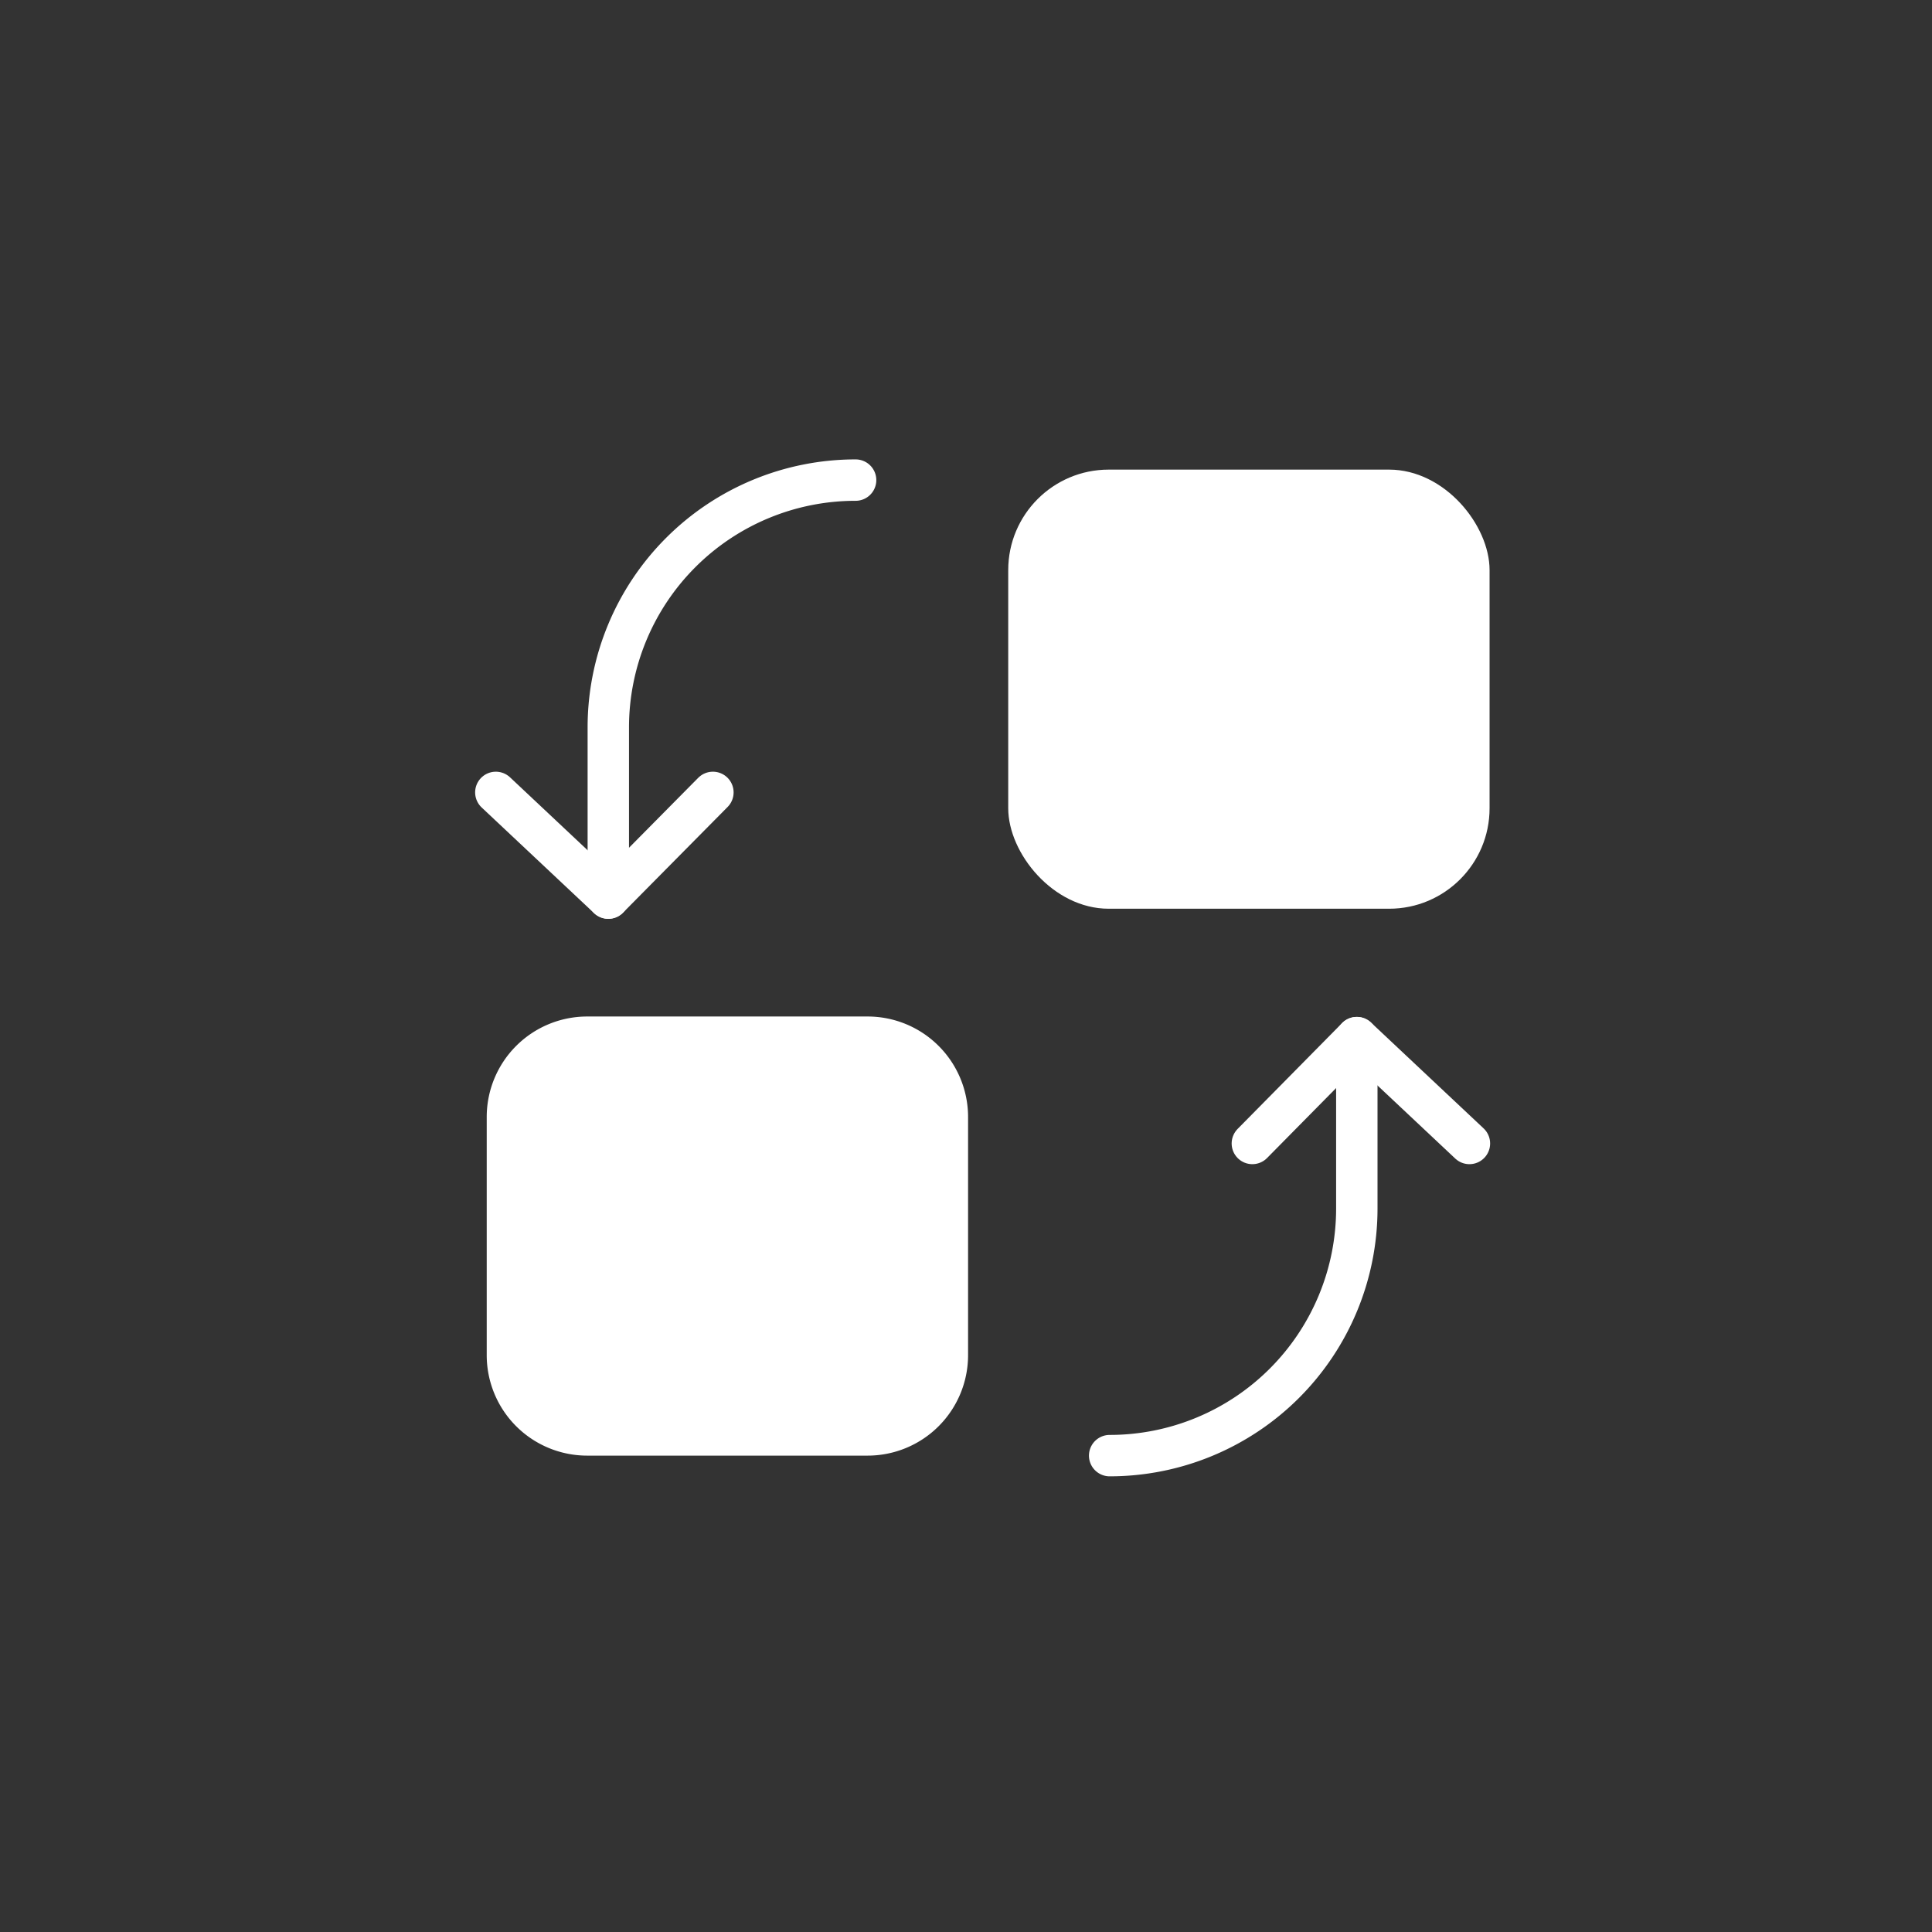 <svg id="图层_1" data-name="图层 1" xmlns="http://www.w3.org/2000/svg" width="140" height="140" viewBox="0 0 140 140">
  <rect x="0" y="0" width="140" height="140" fill="#333333" stroke="none"/>
  <defs>
    <style>
      .cls-1 {
        fill: #fff;
      }

      .cls-2 {
        fill: none;
        stroke: #fff;
        stroke-linecap: round;
        stroke-linejoin: round;
        stroke-width: 3px;
      }
    </style>
  </defs>
  <title>ys3</title>
  <rect class="cls-1" x="73.06" y="34.03" width="34.88" height="31.82" rx="7.28"/>
  <path class="cls-1" d="M35.27,80.94a7.28,7.28,0,0,1,7.28-7.28H62.87a7.28,7.28,0,0,1,7.28,7.28V98.2a7.28,7.28,0,0,1-7.28,7.28H42.55a7.28,7.28,0,0,1-7.28-7.28"/>
  <polyline class="cls-2" points="35.93 57.42 44.08 65.08 51.66 57.42"/>
  <path class="cls-2" d="M44.08,65.08V52.71A17.92,17.92,0,0,1,62,34.79h0"/>
  <g>
    <polyline class="cls-2" points="106.48 82.86 98.32 75.19 90.75 82.86"/>
    <path class="cls-2" d="M98.32,75.19V87.57a17.91,17.91,0,0,1-17.91,17.91h0"/>
  </g>
</svg>

